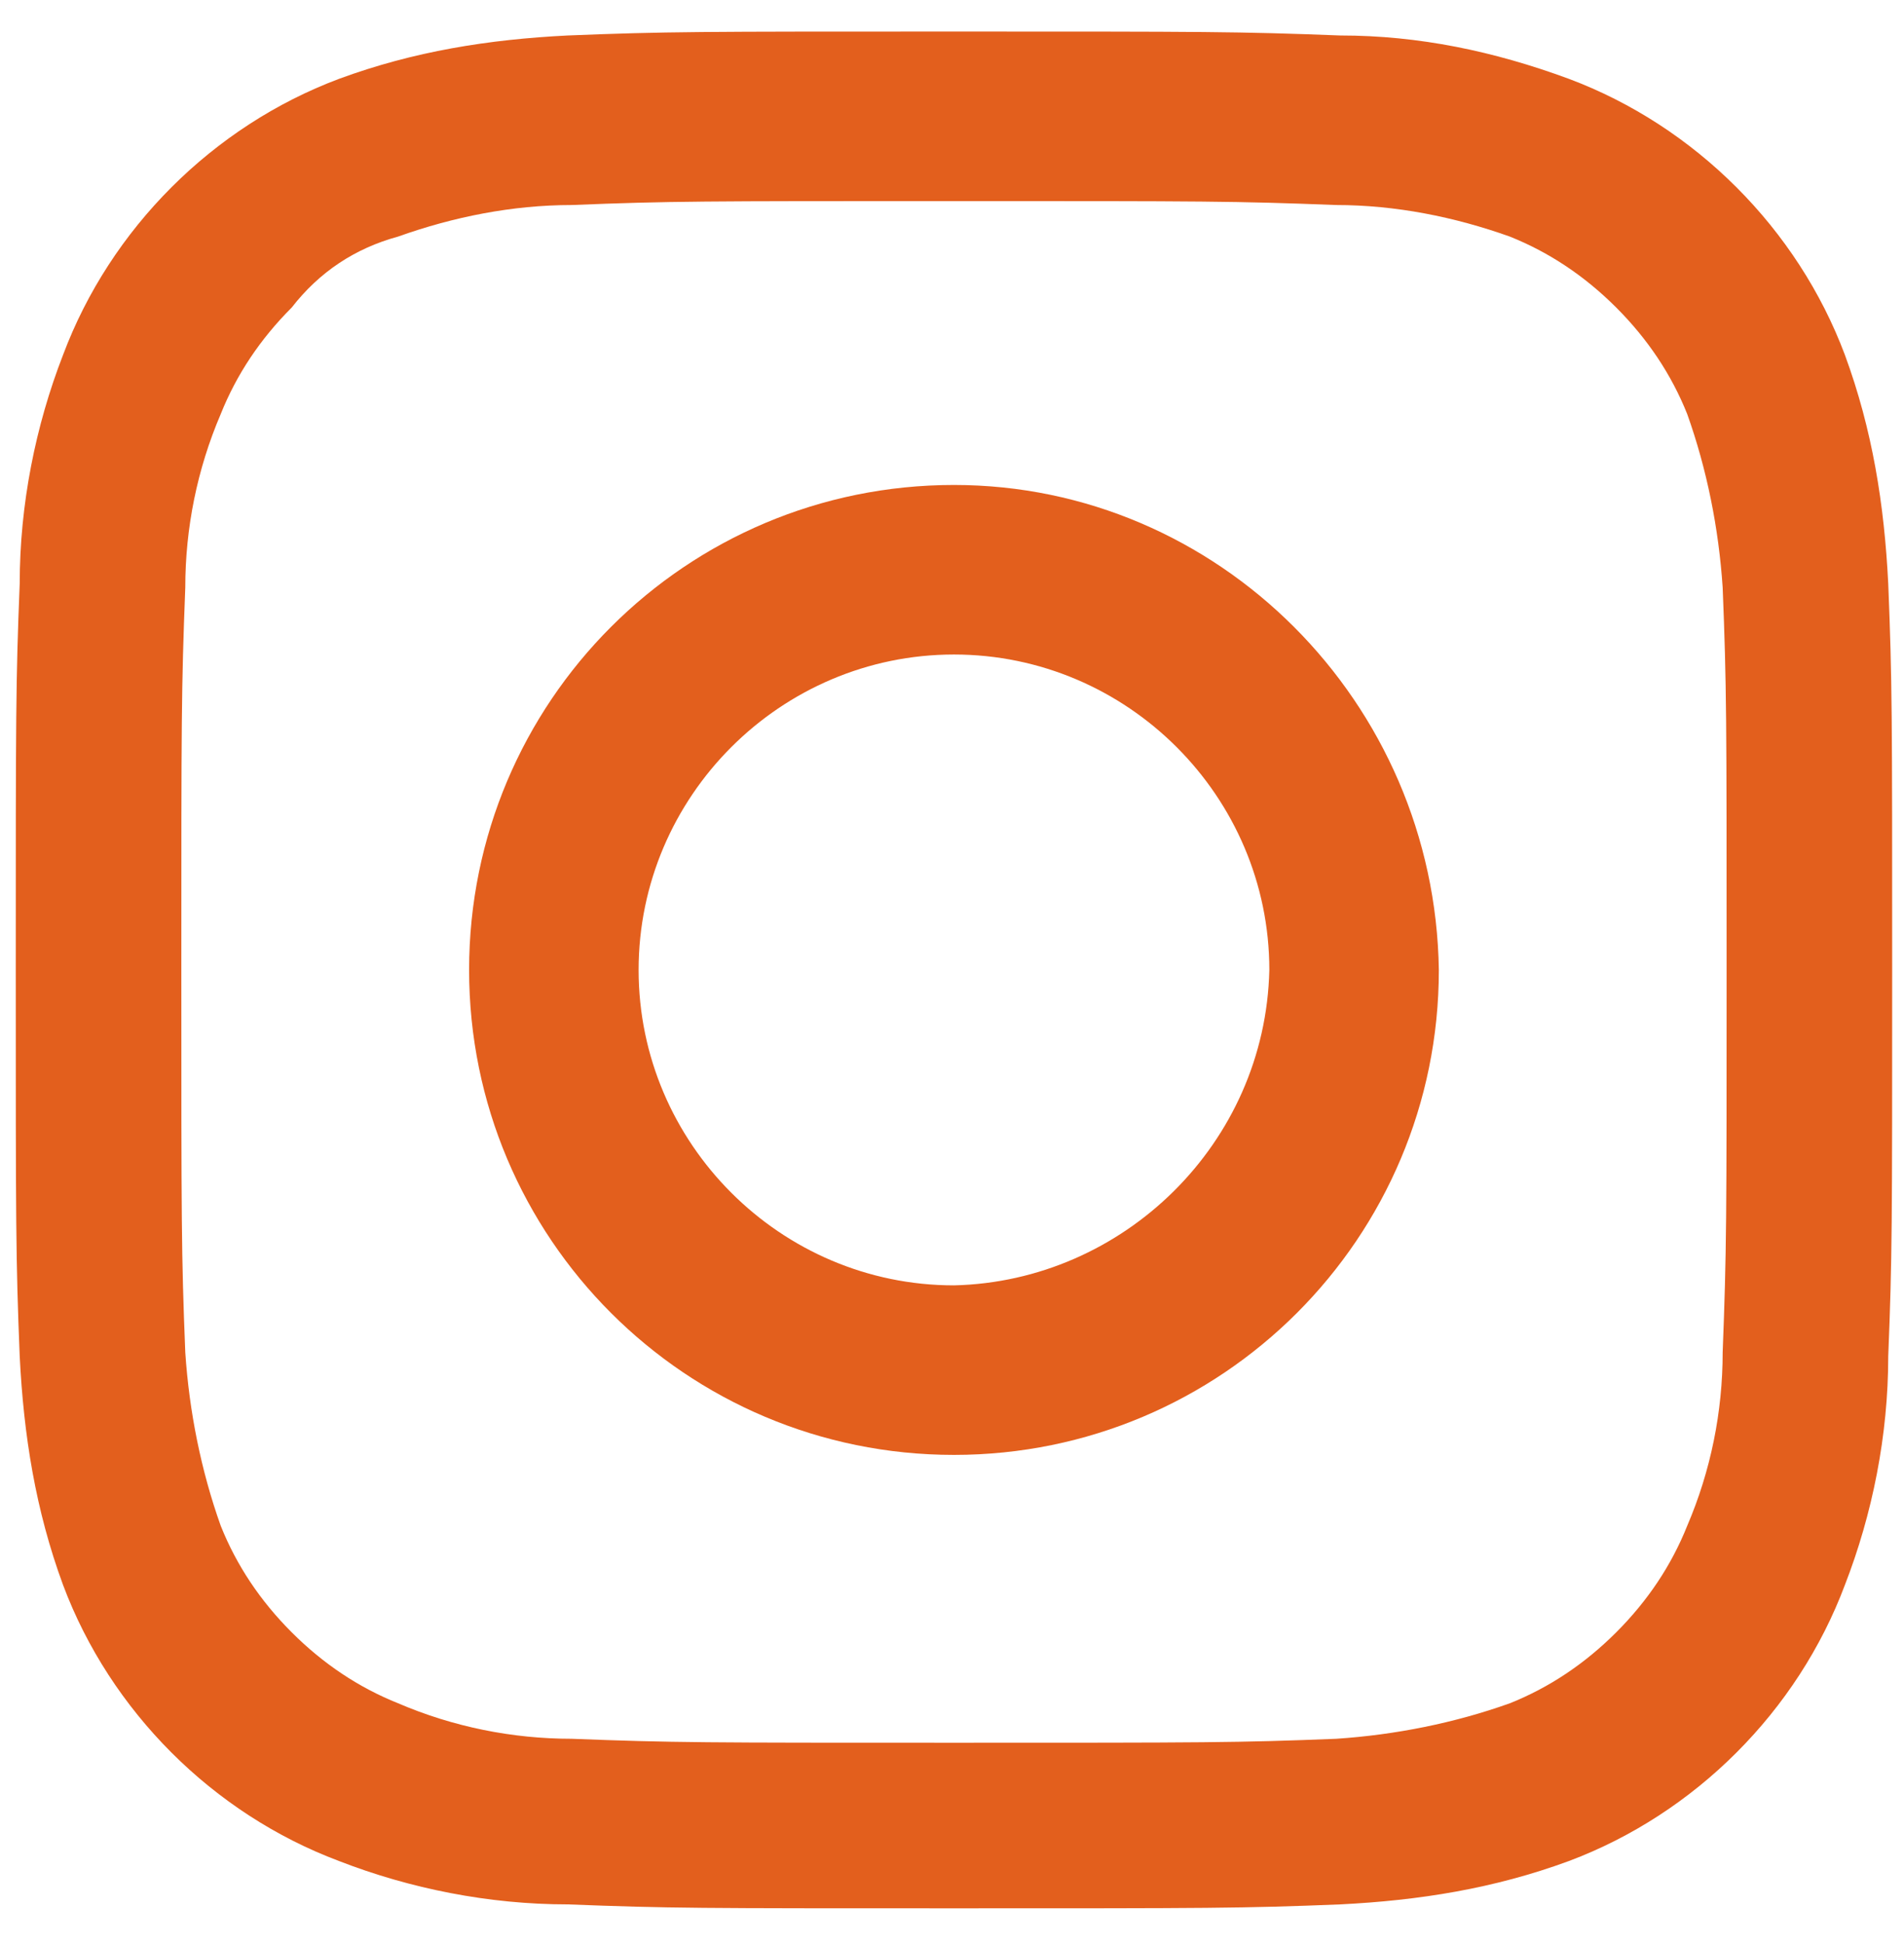 <?xml version="1.0" encoding="utf-8"?>
<!-- Generator: Adobe Illustrator 24.1.2, SVG Export Plug-In . SVG Version: 6.00 Build 0)  -->
<svg version="1.1" id="Layer_1" xmlns="http://www.w3.org/2000/svg" xmlns:xlink="http://www.w3.org/1999/xlink" x="0px" y="0px"
	 viewBox="0 0 48.3 49.3" style="enable-background:new 0 0 48.3 49.3;" xml:space="preserve">
<style type="text/css">
	.st0{fill:#e35f1d;}
</style>
<path id="Path_16" class="st0" d="M24.2,5.1c6.4,0,7.1,0,9.7,0.1c1.5,0,3,0.3,4.4,0.8c1,0.4,1.9,1,2.7,1.8c0.8,0.8,1.4,1.7,1.8,2.7
	c0.5,1.4,0.8,2.9,0.9,4.4c0.1,2.5,0.1,3.3,0.1,9.7s0,7.1-0.1,9.7c0,1.5-0.3,3-0.9,4.4c-0.4,1-1,1.9-1.8,2.7
	c-0.8,0.8-1.7,1.4-2.7,1.8c-1.4,0.5-2.9,0.8-4.4,0.9c-2.5,0.1-3.3,0.1-9.7,0.1s-7.1,0-9.7-0.1c-1.5,0-3-0.3-4.4-0.9
	c-1-0.4-1.9-1-2.7-1.8c-0.8-0.8-1.4-1.7-1.8-2.7c-0.5-1.4-0.8-2.9-0.9-4.4c-0.1-2.5-0.1-3.3-0.1-9.7s0-7.1,0.1-9.7
	c0-1.5,0.3-3,0.9-4.4c0.4-1,1-1.9,1.8-2.7C8.1,6.9,9,6.3,10.1,6c1.4-0.5,2.9-0.8,4.4-0.8C17,5.1,17.8,5.1,24.2,5.1 M24.2,0.8
	c-6.5,0-7.3,0-9.8,0.1c-2,0.1-3.9,0.4-5.8,1.1c-3.2,1.2-5.8,3.8-7,7c-0.7,1.8-1.1,3.8-1.1,5.8c-0.1,2.5-0.1,3.3-0.1,9.8
	s0,7.3,0.1,9.8c0.1,2,0.4,3.9,1.1,5.8c1.2,3.2,3.8,5.8,7,7c1.8,0.7,3.8,1.1,5.8,1.1c2.6,0.1,3.3,0.1,9.8,0.1s7.3,0,9.8-0.1
	c2-0.1,3.9-0.4,5.8-1.1c3.2-1.2,5.8-3.8,7-7c0.7-1.8,1.1-3.8,1.1-5.8c0.1-2.5,0.1-3.3,0.1-9.8s0-7.3-0.1-9.8c-0.1-2-0.4-3.9-1.1-5.8
	c-1.2-3.2-3.8-5.8-7-7C37.9,1.3,36,0.9,34,0.9C31.4,0.8,30.6,0.8,24.2,0.8"/>
<path id="Path_17" class="st0" d="M24.2,12.3c-6.8,0-12.3,5.5-12.3,12.3s5.5,12.3,12.3,12.3s12.3-5.5,12.3-12.3
	C36.4,17.8,30.9,12.3,24.2,12.3 M24.2,32.6c-4.4,0-8-3.6-8-8c0-4.4,3.6-8,8-8c4.4,0,8,3.6,8,8l0,0C32.1,29,28.5,32.5,24.2,32.6"/>
</svg>
